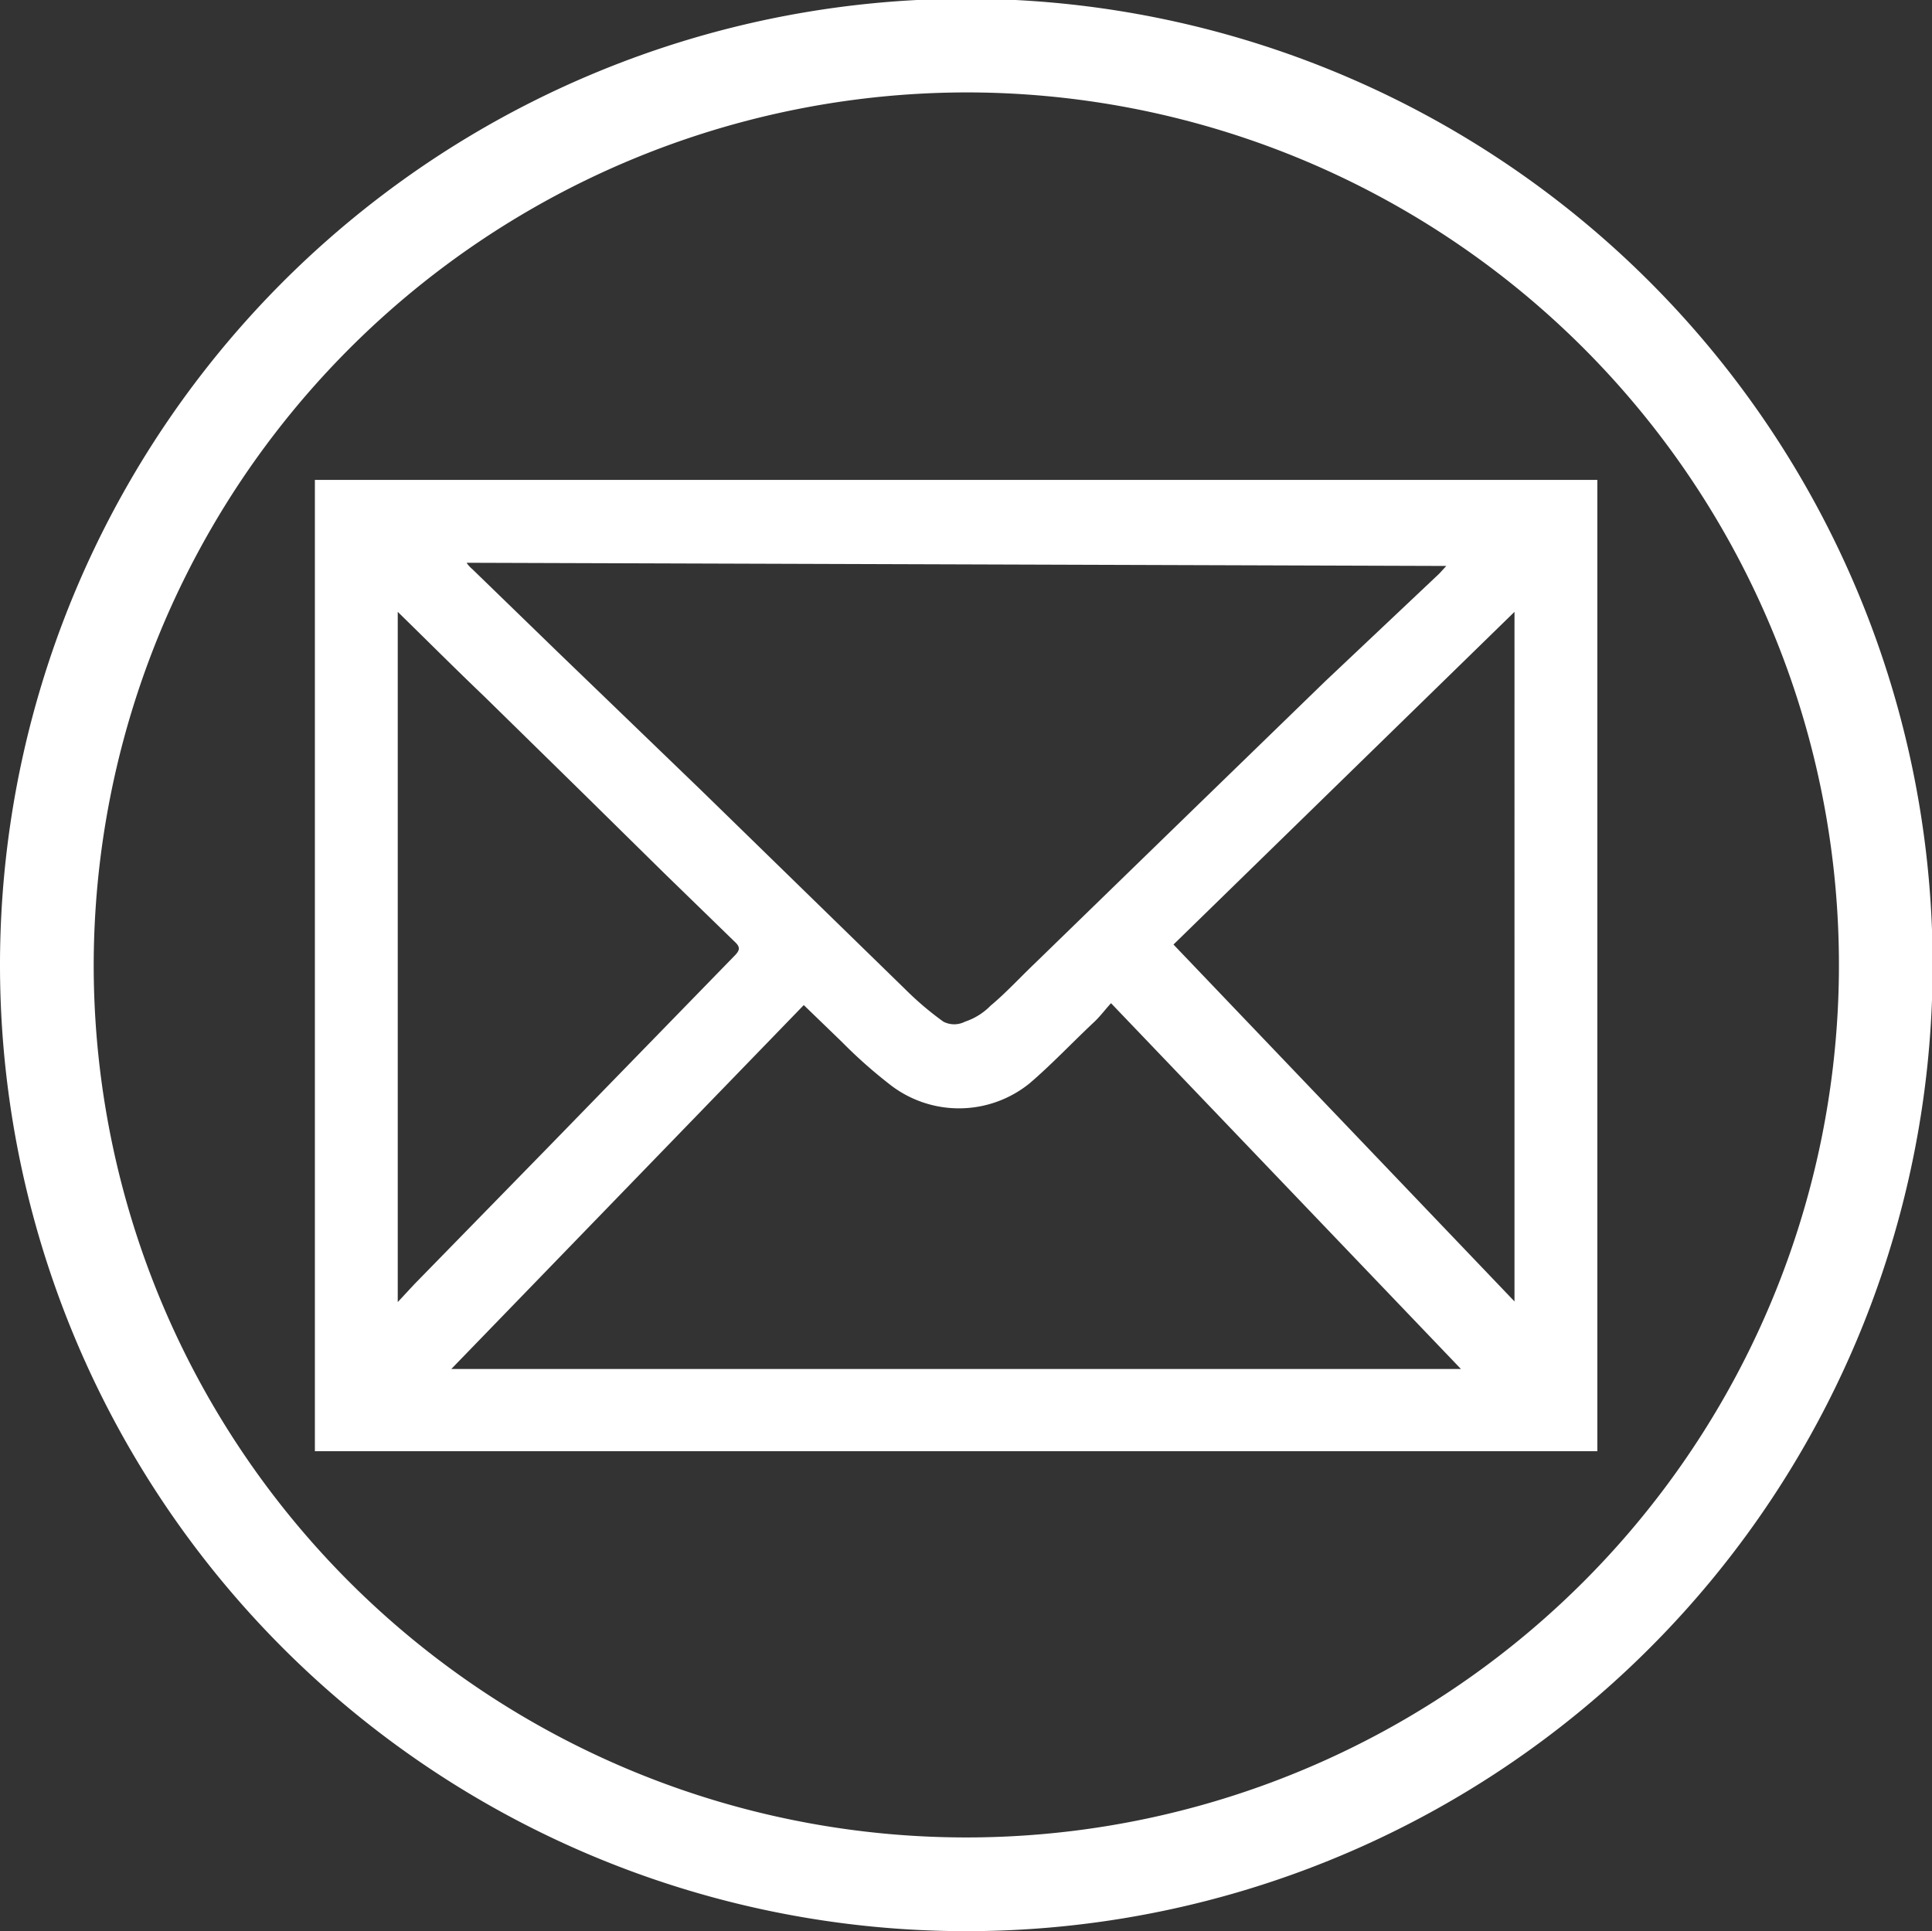 <svg xmlns="http://www.w3.org/2000/svg" viewBox="0 0 30.31 30.3"><rect x="0" y="0" width="30.31" height="30.3" fill="#333333" stroke="none"/><defs><style>.cls-1{fill:#fff;}</style></defs><title>icon_mail</title><g id="Calque_2" data-name="Calque 2"><g id="Calque_1-2" data-name="Calque 1"><path class="cls-1" d="M0,15.15A15.16,15.16,0,1,1,15.05,30.3,15.16,15.16,0,0,1,0,15.15Zm1.47,0a13.69,13.69,0,1,0,13.7-13.7A13.71,13.71,0,0,0,1.47,15.16Z"/><path class="cls-1" d="M25.06,7.53V22.77H4.94V7.53ZM7.32,8.83a.47.47,0,0,0,.09.1l1.35,1.31L11,12.4l3.2,3.12a4.9,4.9,0,0,0,.6.51.37.37,0,0,0,.34,0,1,1,0,0,0,.4-.25c.24-.2.45-.43.68-.65l2.51-2.44,2.06-2L22.58,9l.11-.12Zm15.6,12.65-5.49-5.74c-.1.11-.18.22-.28.31-.34.32-.66.66-1,.95a1.76,1.76,0,0,1-2.21,0,7.53,7.53,0,0,1-.73-.65l-.6-.58L7.08,21.48ZM6.24,9.6V20.43l.26-.28L8.6,18l2.92-3c.09-.09.1-.14,0-.23l-1.09-1.06-1.3-1.28L7.6,10.93C7.15,10.5,6.71,10.06,6.24,9.6Zm12.17,5.22,5.35,5.6V9.6Z"/></g></g></svg>